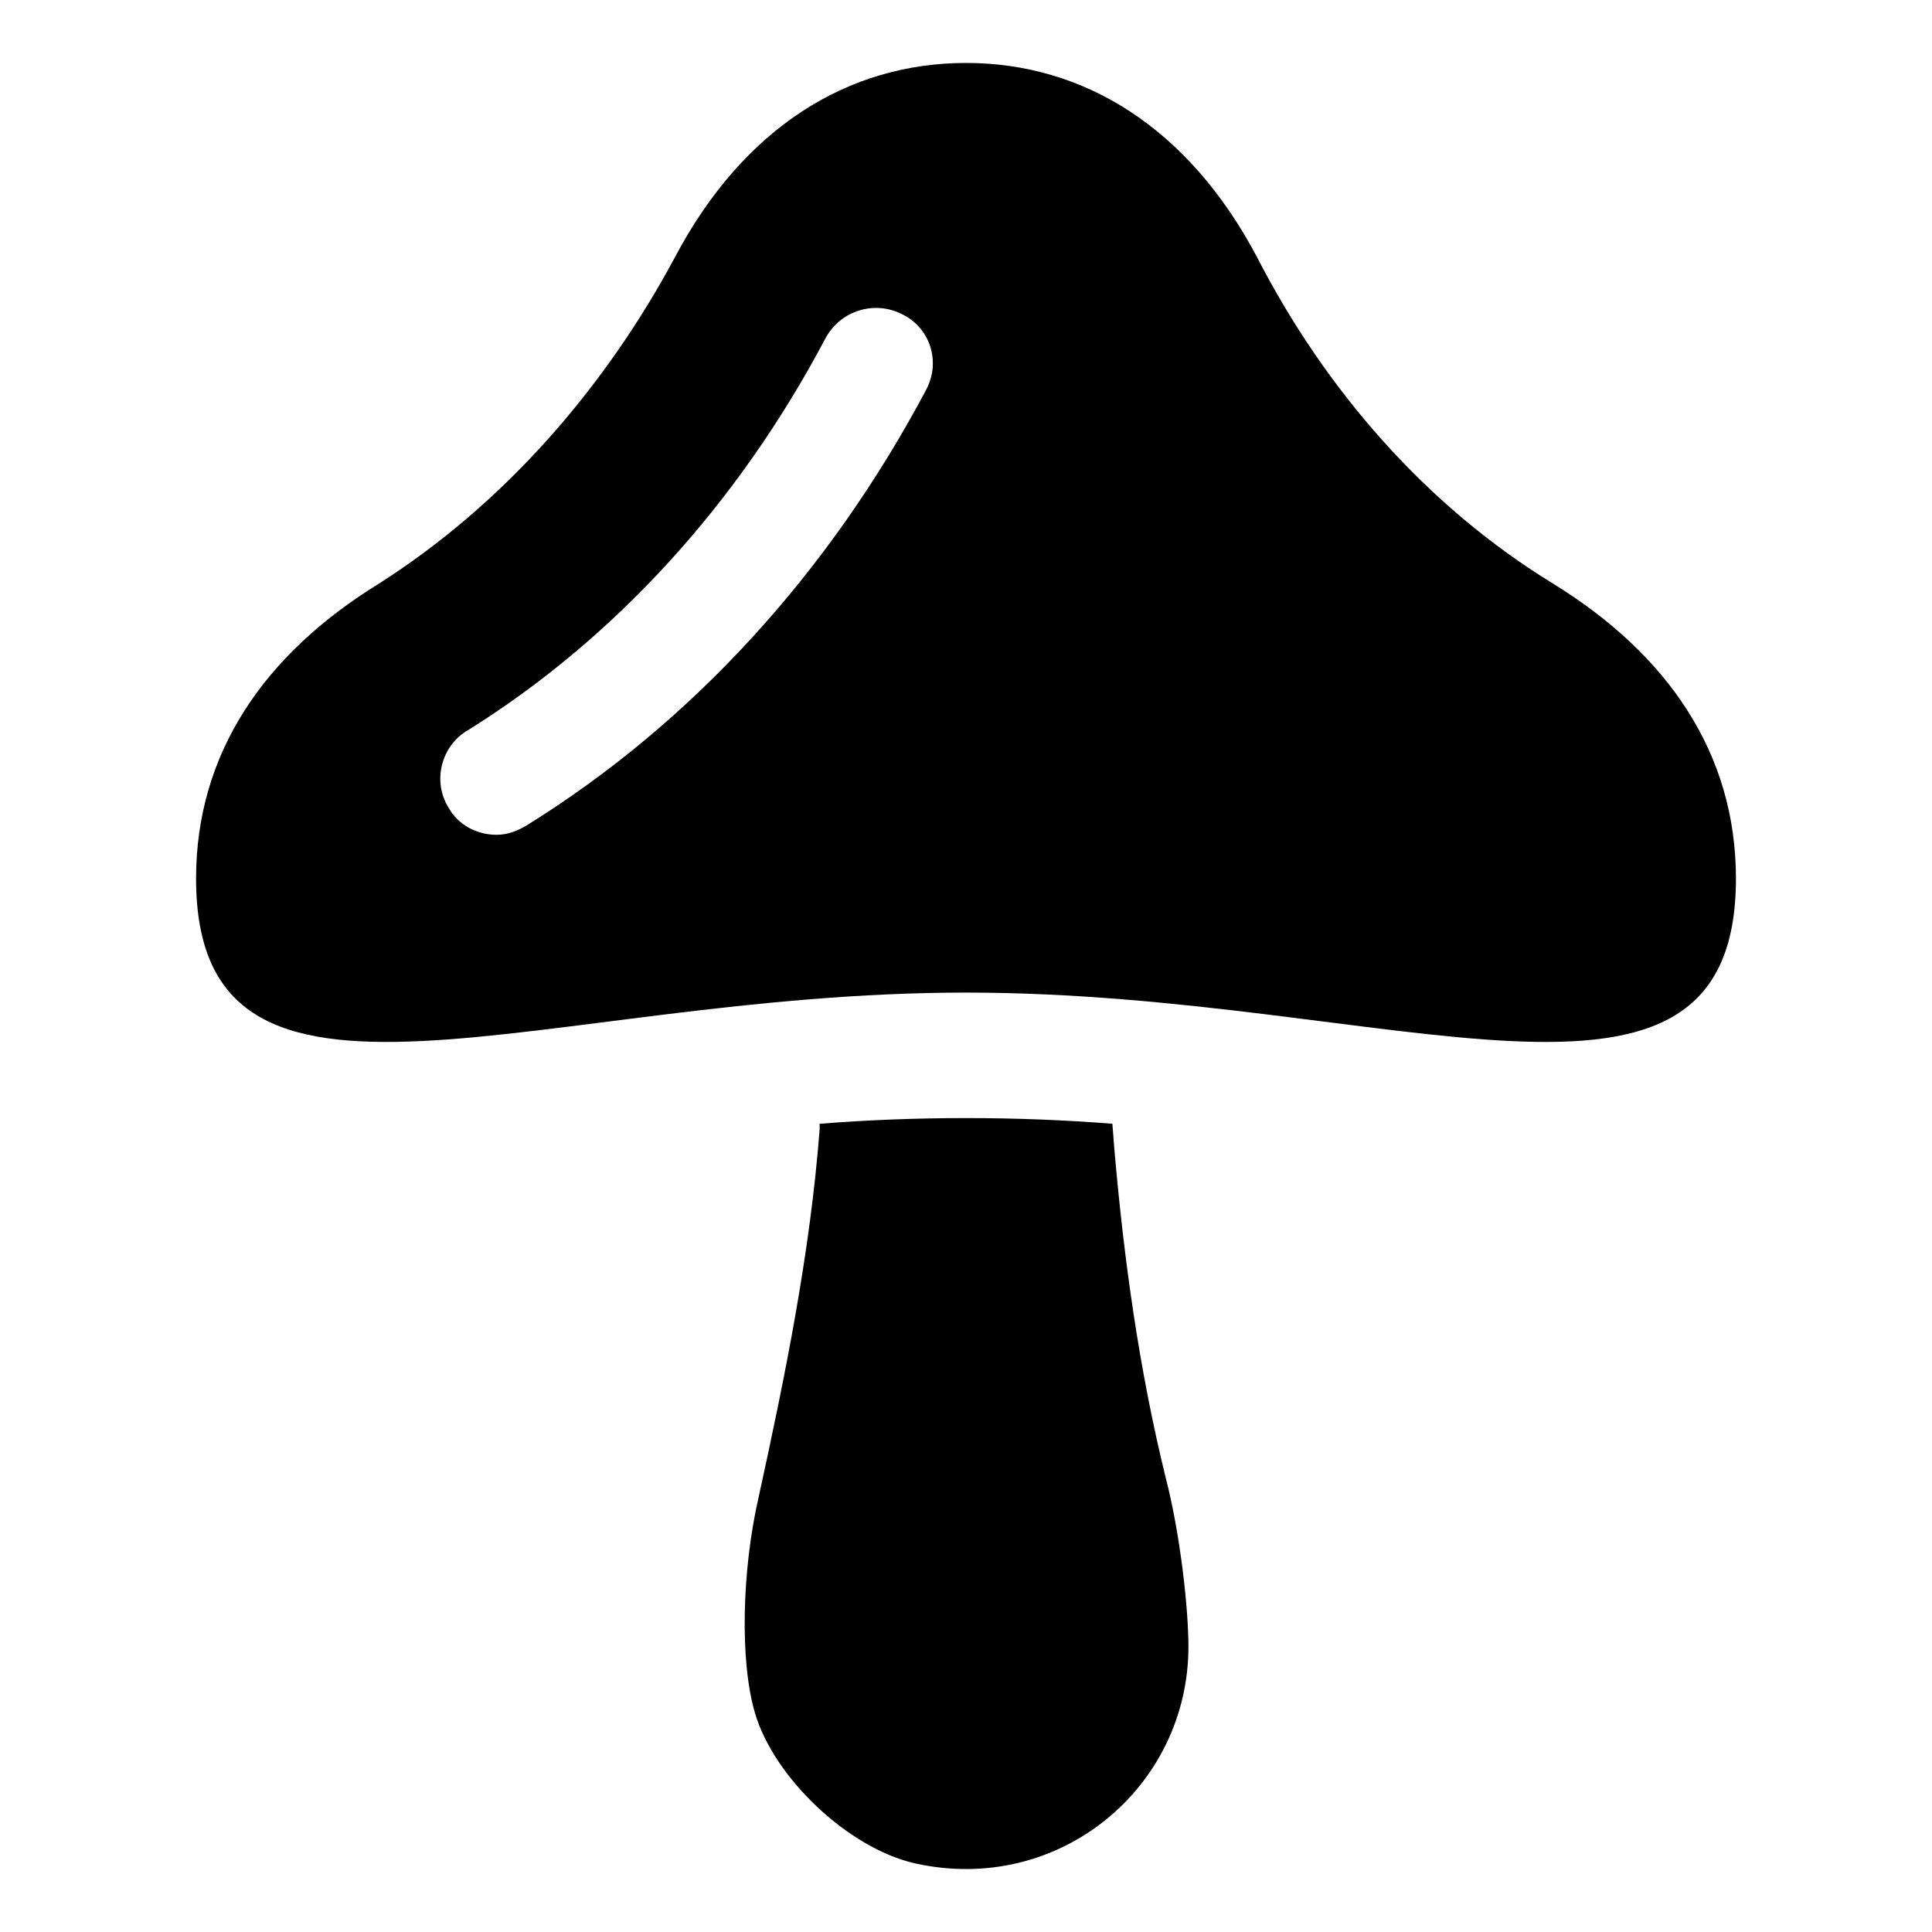 <?xml version="1.0" encoding="UTF-8"?>
<!-- Uploaded to: ICON Repo, www.iconrepo.com, Generator: ICON Repo Mixer Tools -->
<svg fill="#000000" width="800px" height="800px" version="1.1" viewBox="144 144 512 512" xmlns="http://www.w3.org/2000/svg">
 <g>
  <path d="m439.3 448.36-0.504-6.551c-12.598-1.004-25.695-1.508-38.793-1.508s-26.199 0.504-38.793 1.512v1.512c-2.519 32.746-9.07 64.992-16.121 97.234-4.535 19.648-5.039 43.832-1.008 57.434 5.039 17.129 24.688 35.77 42.32 39.801 38.289 8.566 72.547-20.152 72.547-57.434 0-9.574-2.016-29.223-6.047-44.84-7.055-28.719-11.082-57.938-13.602-87.16z"/>
  <path d="m555.68 298.73c-33.754-20.656-60.457-51.387-78.594-86.656-18.137-34.258-45.848-51.391-77.082-51.391s-58.945 17.129-77.082 51.387c-18.641 34.762-45.344 65.496-78.594 86.656-30.23 18.641-48.367 44.84-48.367 78.09 0 74.562 91.191 30.23 204.04 30.23s204.04 44.336 204.04-30.23c0-33.25-18.141-59.445-48.367-78.086zm-166.26-51.391c-25.695 48.367-61.969 88.168-105.8 115.37-2.519 1.512-5.039 2.519-8.062 2.519-5.039 0-10.078-2.519-12.594-7.055-4.535-7.055-2.016-16.625 5.039-20.656 38.793-24.184 71.539-59.953 94.715-103.79 4.031-7.559 13.098-10.078 20.152-6.551 7.559 3.531 10.582 12.598 6.551 20.156z"/>
 </g>
</svg>
